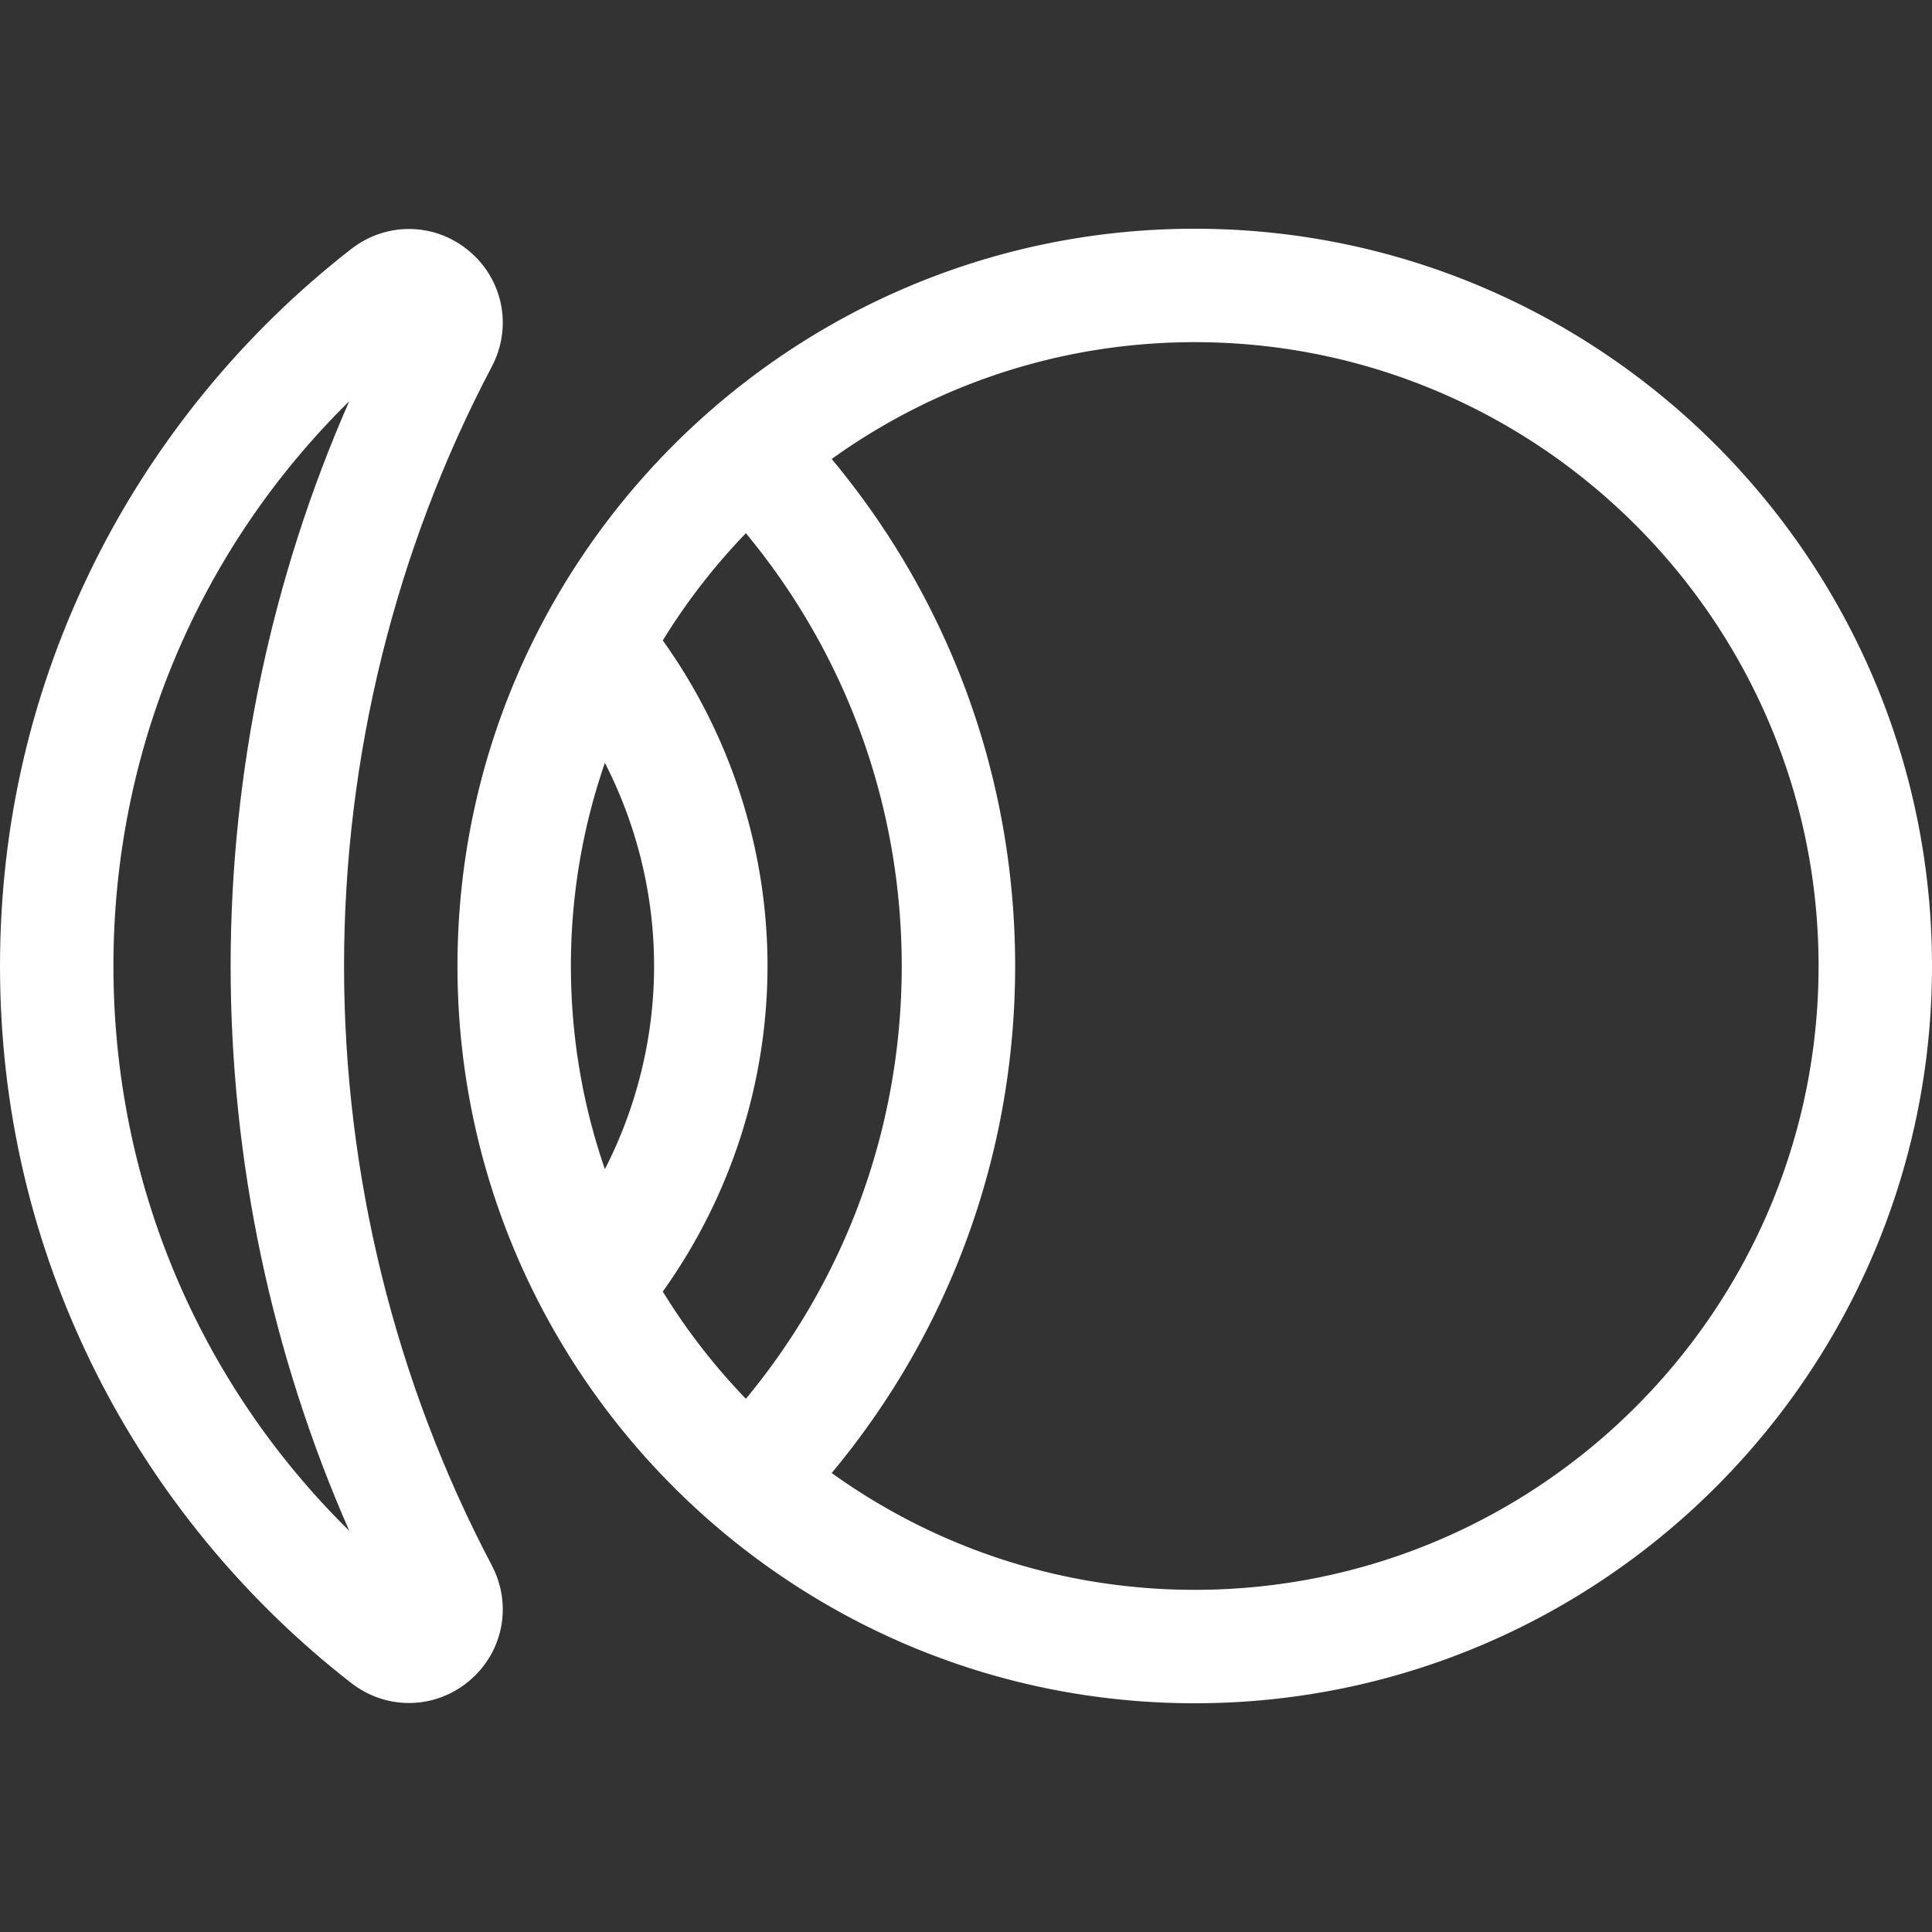<svg xmlns="http://www.w3.org/2000/svg" version="1.1" xmlns:xlink="http://www.w3.org/1999/xlink" width="512" height="512" x="0" y="0" viewBox="0 0 512 512" style="enable-background:new 0 0 512 512" xml:space="preserve"><rect x="0" y="0" width="512" height="512" fill="#333333" stroke="none"/><g><path d="M316.618 60.618c-107.733 0-195.382 87.648-195.382 195.382s87.648 195.382 195.382 195.382S512 363.733 512 256 424.352 60.618 316.618 60.618zm-156.315 249.22c-5.831-16.885-9.008-34.996-9.008-53.838s3.176-36.953 9.008-53.838c8.493 16.578 13.035 35.062 13.035 53.838s-4.542 37.26-13.035 53.838zm15.342 32.433c17.953-25.067 27.752-55.356 27.752-86.271s-9.799-61.205-27.752-86.271a166.376 166.376 0 0 1 22.023-28.421c26.727 32.282 41.299 72.468 41.299 114.692s-14.571 82.41-41.299 114.692a166.337 166.337 0 0 1-22.023-28.421zm140.973 79.052c-35.862 0-69.09-11.483-96.211-30.958 31.459-37.75 48.618-84.853 48.618-134.364s-17.159-96.614-48.618-134.364c27.121-19.475 60.349-30.958 96.211-30.958 91.159 0 165.323 74.164 165.323 165.323s-74.164 165.321-165.323 165.321z" fill="#ffffff" opacity="1" data-original="#000000"></path><path d="M91.178 256c0-55.307 13.536-110.225 39.145-158.818 5.515-10.464 3.05-23.069-5.994-30.652-9.047-7.585-21.892-7.812-31.234-.556-28.329 22-51.768 50.535-67.778 82.517C8.518 182.049 0 218.219 0 256c0 37.781 8.518 73.951 25.317 107.508 16.01 31.983 39.449 60.517 67.778 82.517 4.549 3.533 9.926 5.291 15.293 5.291 5.657 0 11.299-1.955 15.941-5.847 9.044-7.583 11.508-20.186 5.993-30.652C104.715 366.225 91.178 311.307 91.178 256zm-61.119 0c0-56.996 22.511-110.311 62.502-149.687C71.935 153.2 61.119 204.451 61.119 256S71.934 358.8 92.56 405.687C52.57 366.311 30.059 312.996 30.059 256z" fill="#ffffff" opacity="1" data-original="#000000"></path></g></svg>